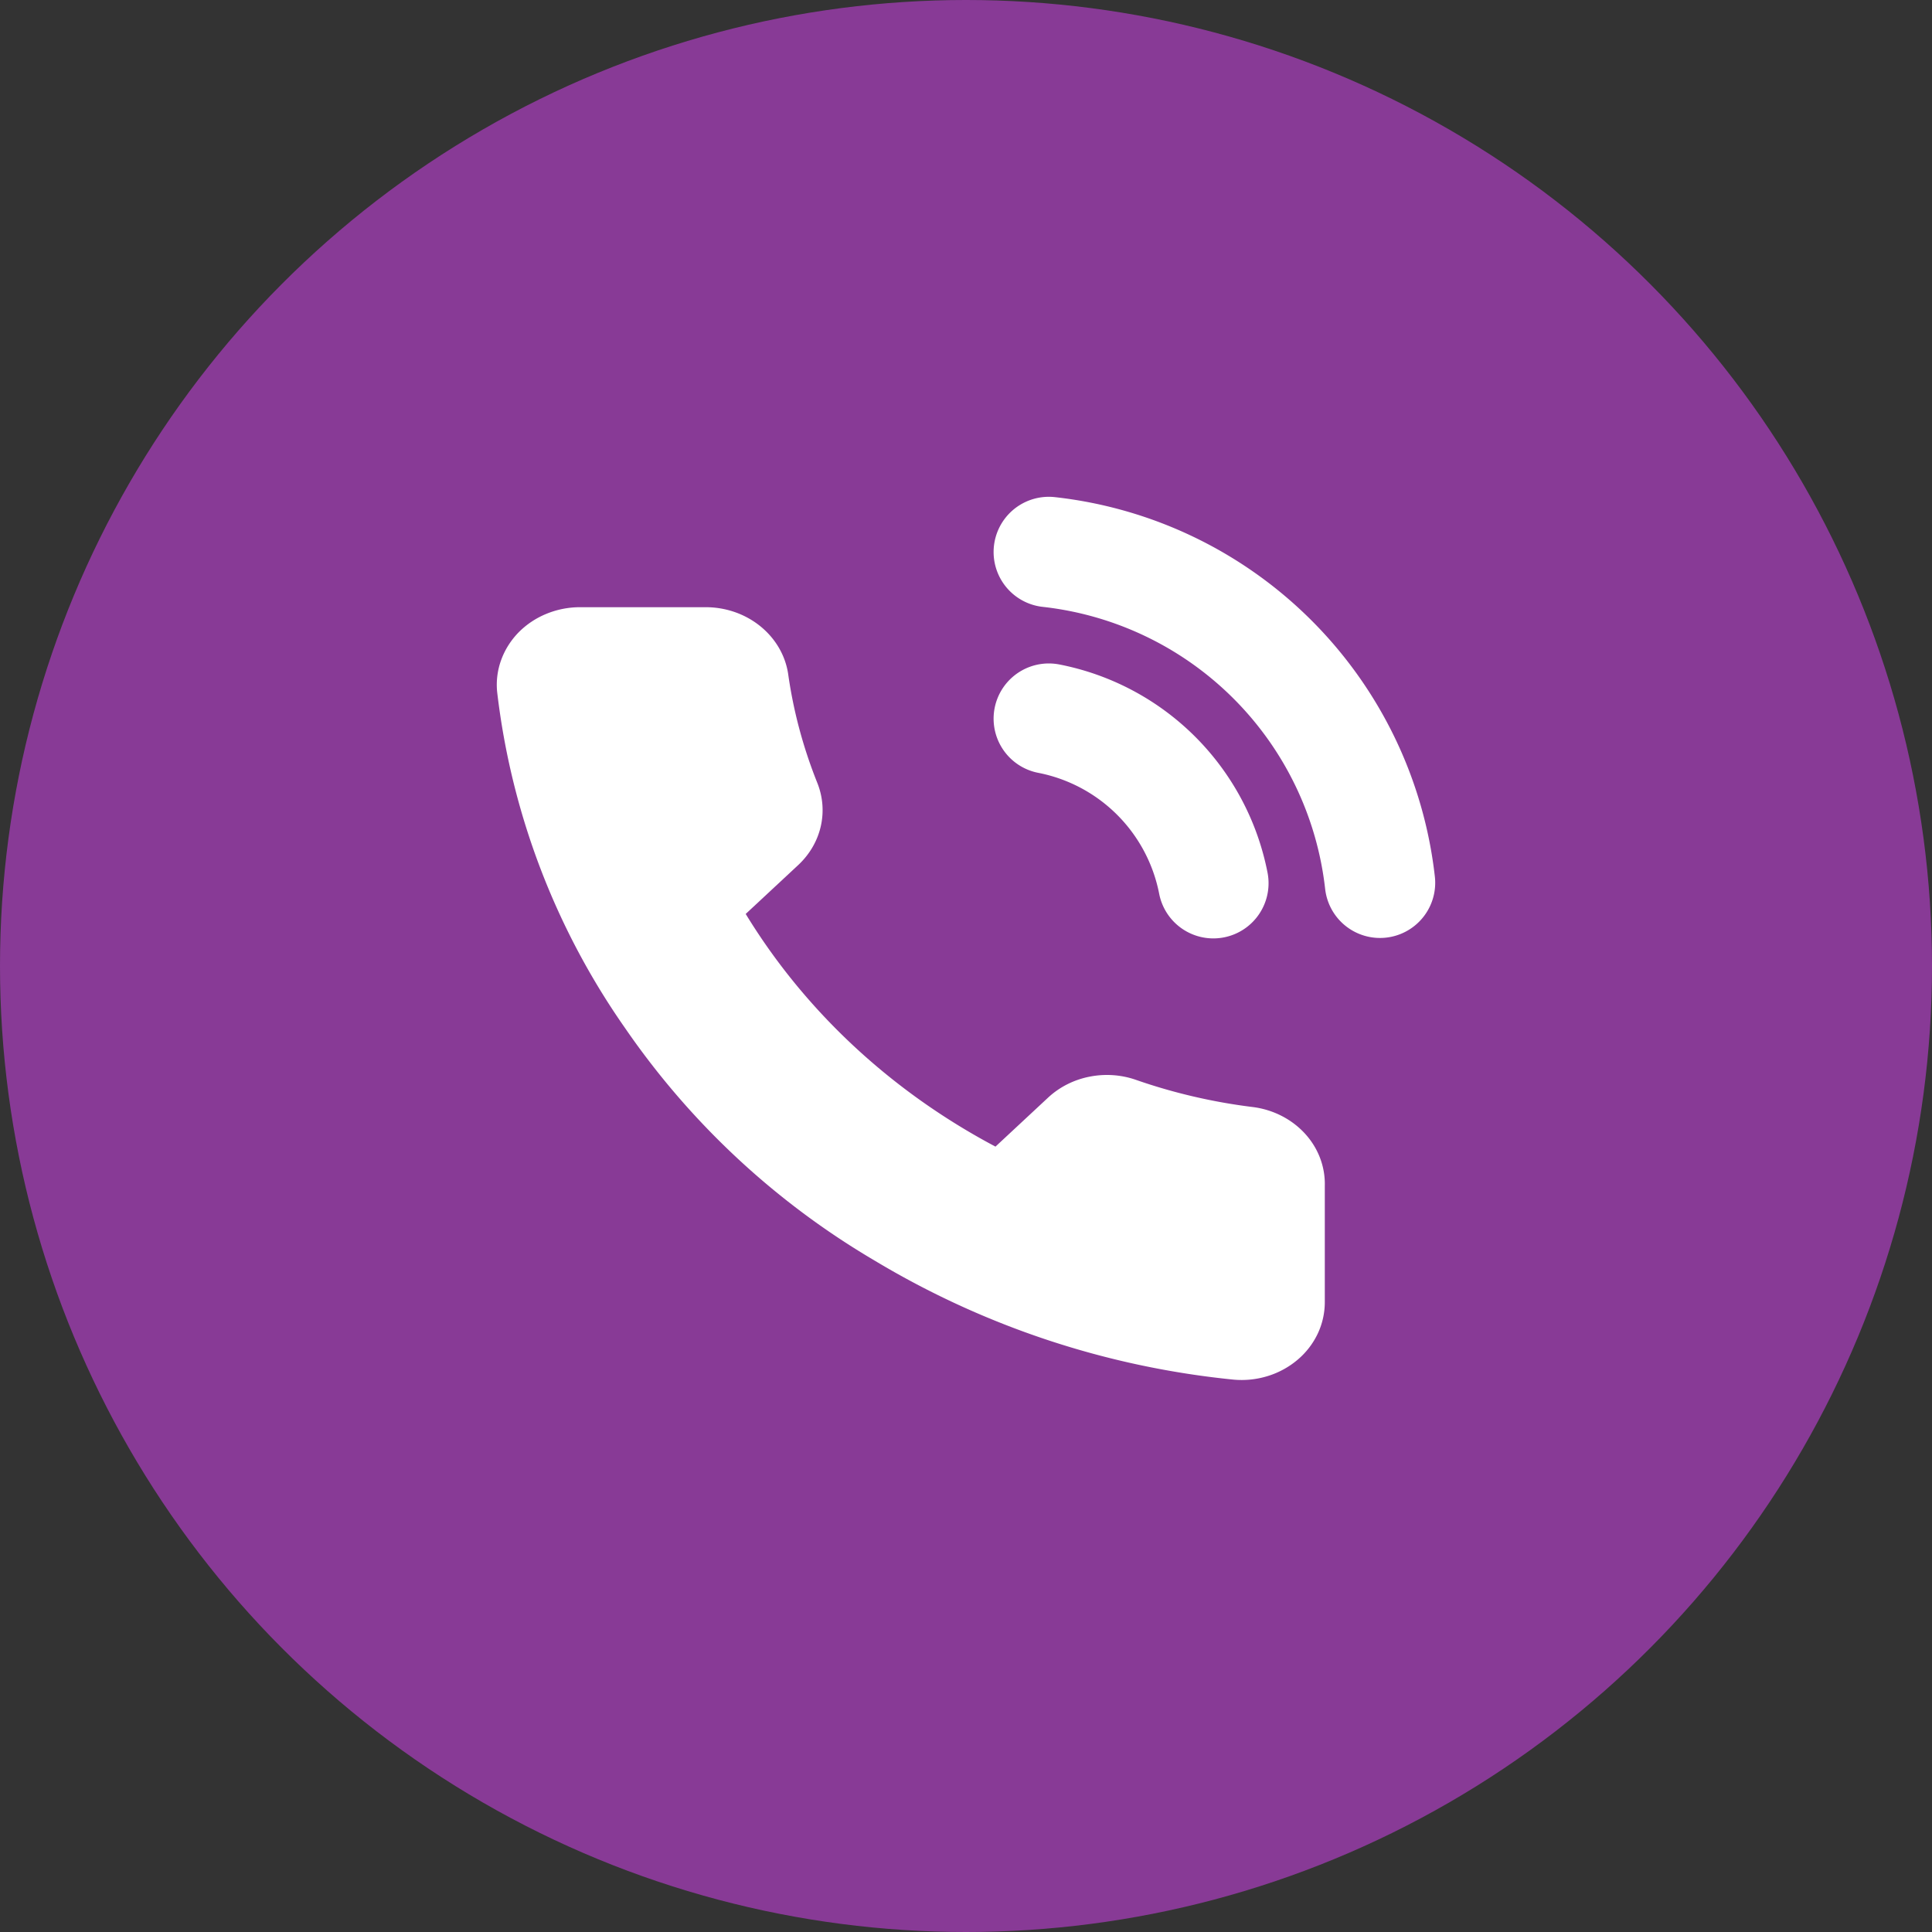 <svg xmlns="http://www.w3.org/2000/svg" width="35" height="35" fill="none"><rect width="100%" height="100%" fill="#333333" stroke="none"/><circle cx="17.5" cy="17.5" r="17.5" fill="#883A96"/><path d="M24 21.482v2.107c0 .196-.043.39-.127.569a1.41 1.41 0 01-.362.472 1.534 1.534 0 01-.537.296 1.6 1.6 0 01-.619.068 15.645 15.645 0 01-6.508-2.156 14.247 14.247 0 01-4.525-4.216 13.302 13.302 0 01-2.316-6.09 1.31 1.31 0 01.073-.575c.067-.185.174-.355.315-.5a1.51 1.51 0 01.505-.337 1.6 1.6 0 01.608-.12h2.263c.366-.003.72.117.998.34.277.222.459.53.51.868.095.675.273 1.337.528 1.974.101.252.123.525.063.788s-.2.504-.402.695l-.958.892c1.073 1.759 2.637 3.215 4.525 4.215l.958-.892c.205-.189.464-.32.746-.375.282-.056.575-.036.845.059.684.238 1.395.403 2.12.492.366.048.7.22.94.483.239.262.366.598.357.943z" fill="#fff"/><path d="M19 13.019A3.773 3.773 0 0121.981 16M19 10a6.792 6.792 0 016 5.992" stroke="#fff" stroke-width="2" stroke-linecap="round" stroke-linejoin="round"/></svg>